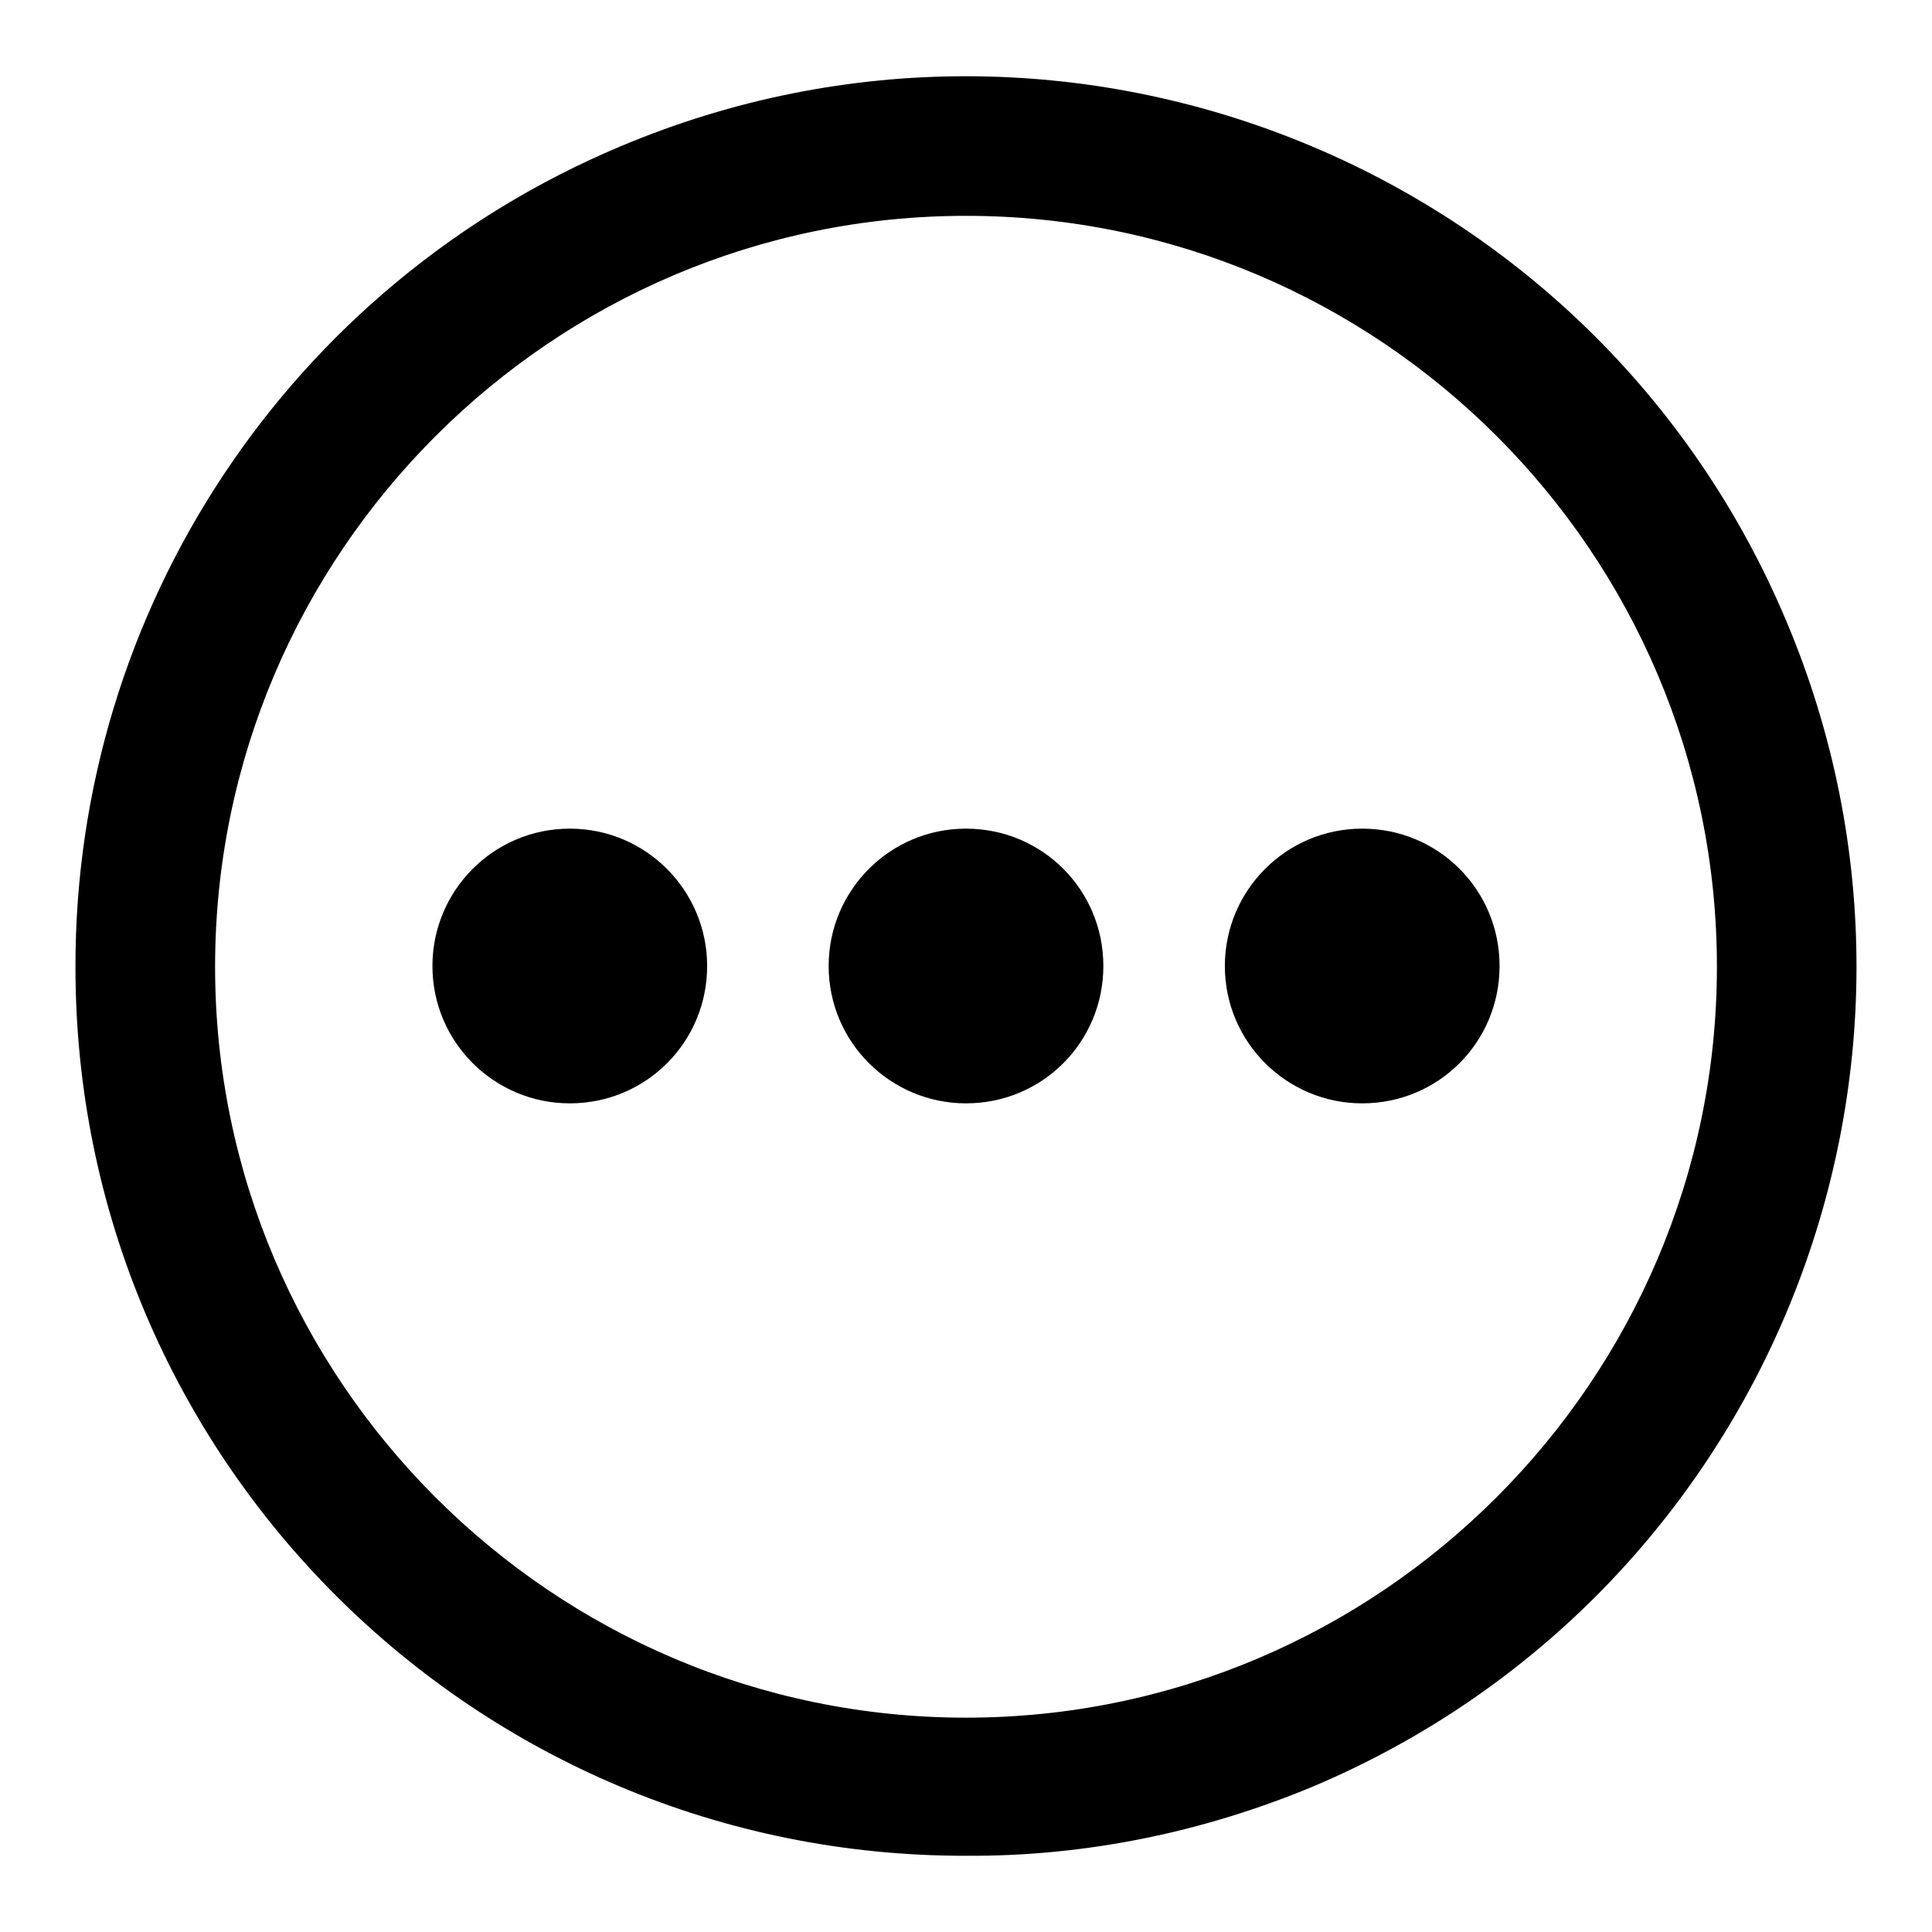 <?xml version="1.0" encoding="utf-8"?>
<!-- Svg Vector Icons : http://www.onlinewebfonts.com/icon -->
<!DOCTYPE svg PUBLIC "-//W3C//DTD SVG 1.1//EN" "http://www.w3.org/Graphics/SVG/1.1/DTD/svg11.dtd">
<svg version="1.1" xmlns="http://www.w3.org/2000/svg" xmlns:xlink="http://www.w3.org/1999/xlink" x="0px" y="0px" viewBox="0 0 256 256" enable-background="new 0 0 256 256" xml:space="preserve">
<g> <path fill="#000000" d="M128,245.9c-65.1,0.1-118-52.6-118-117.7C9.9,80.7,38.4,37.8,82.2,19.4c60-25.3,129.2,2.8,154.5,62.9 c25.3,60-2.8,129.2-62.9,154.5C159.3,242.8,143.8,246,128,245.9z M128,28.6c-54.8,0-99.5,44.7-99.5,99.5 c0,54.8,44.7,99.5,99.5,99.5s99.5-44.7,99.5-99.5C227.5,73.2,182.8,28.6,128,28.6z"/> <path fill="#000000" d="M128,146.2c-10,0-18.2-8.1-18.2-18.2c0-10,8.1-18.2,18.2-18.2s18.2,8.1,18.2,18.2l0,0 C146.2,138.1,138.1,146.2,128,146.2z M75.5,146.2c-10,0-18.2-8.1-18.2-18.2c0-10,8.1-18.2,18.2-18.2S93.7,118,93.7,128l0,0 C93.7,138.1,85.6,146.2,75.5,146.2z M180.5,146.2c-10,0-18.2-8.1-18.2-18.2c0-10,8.1-18.2,18.2-18.2s18.2,8.1,18.2,18.2l0,0 C198.7,138.1,190.6,146.2,180.5,146.2z"/></g>
</svg>